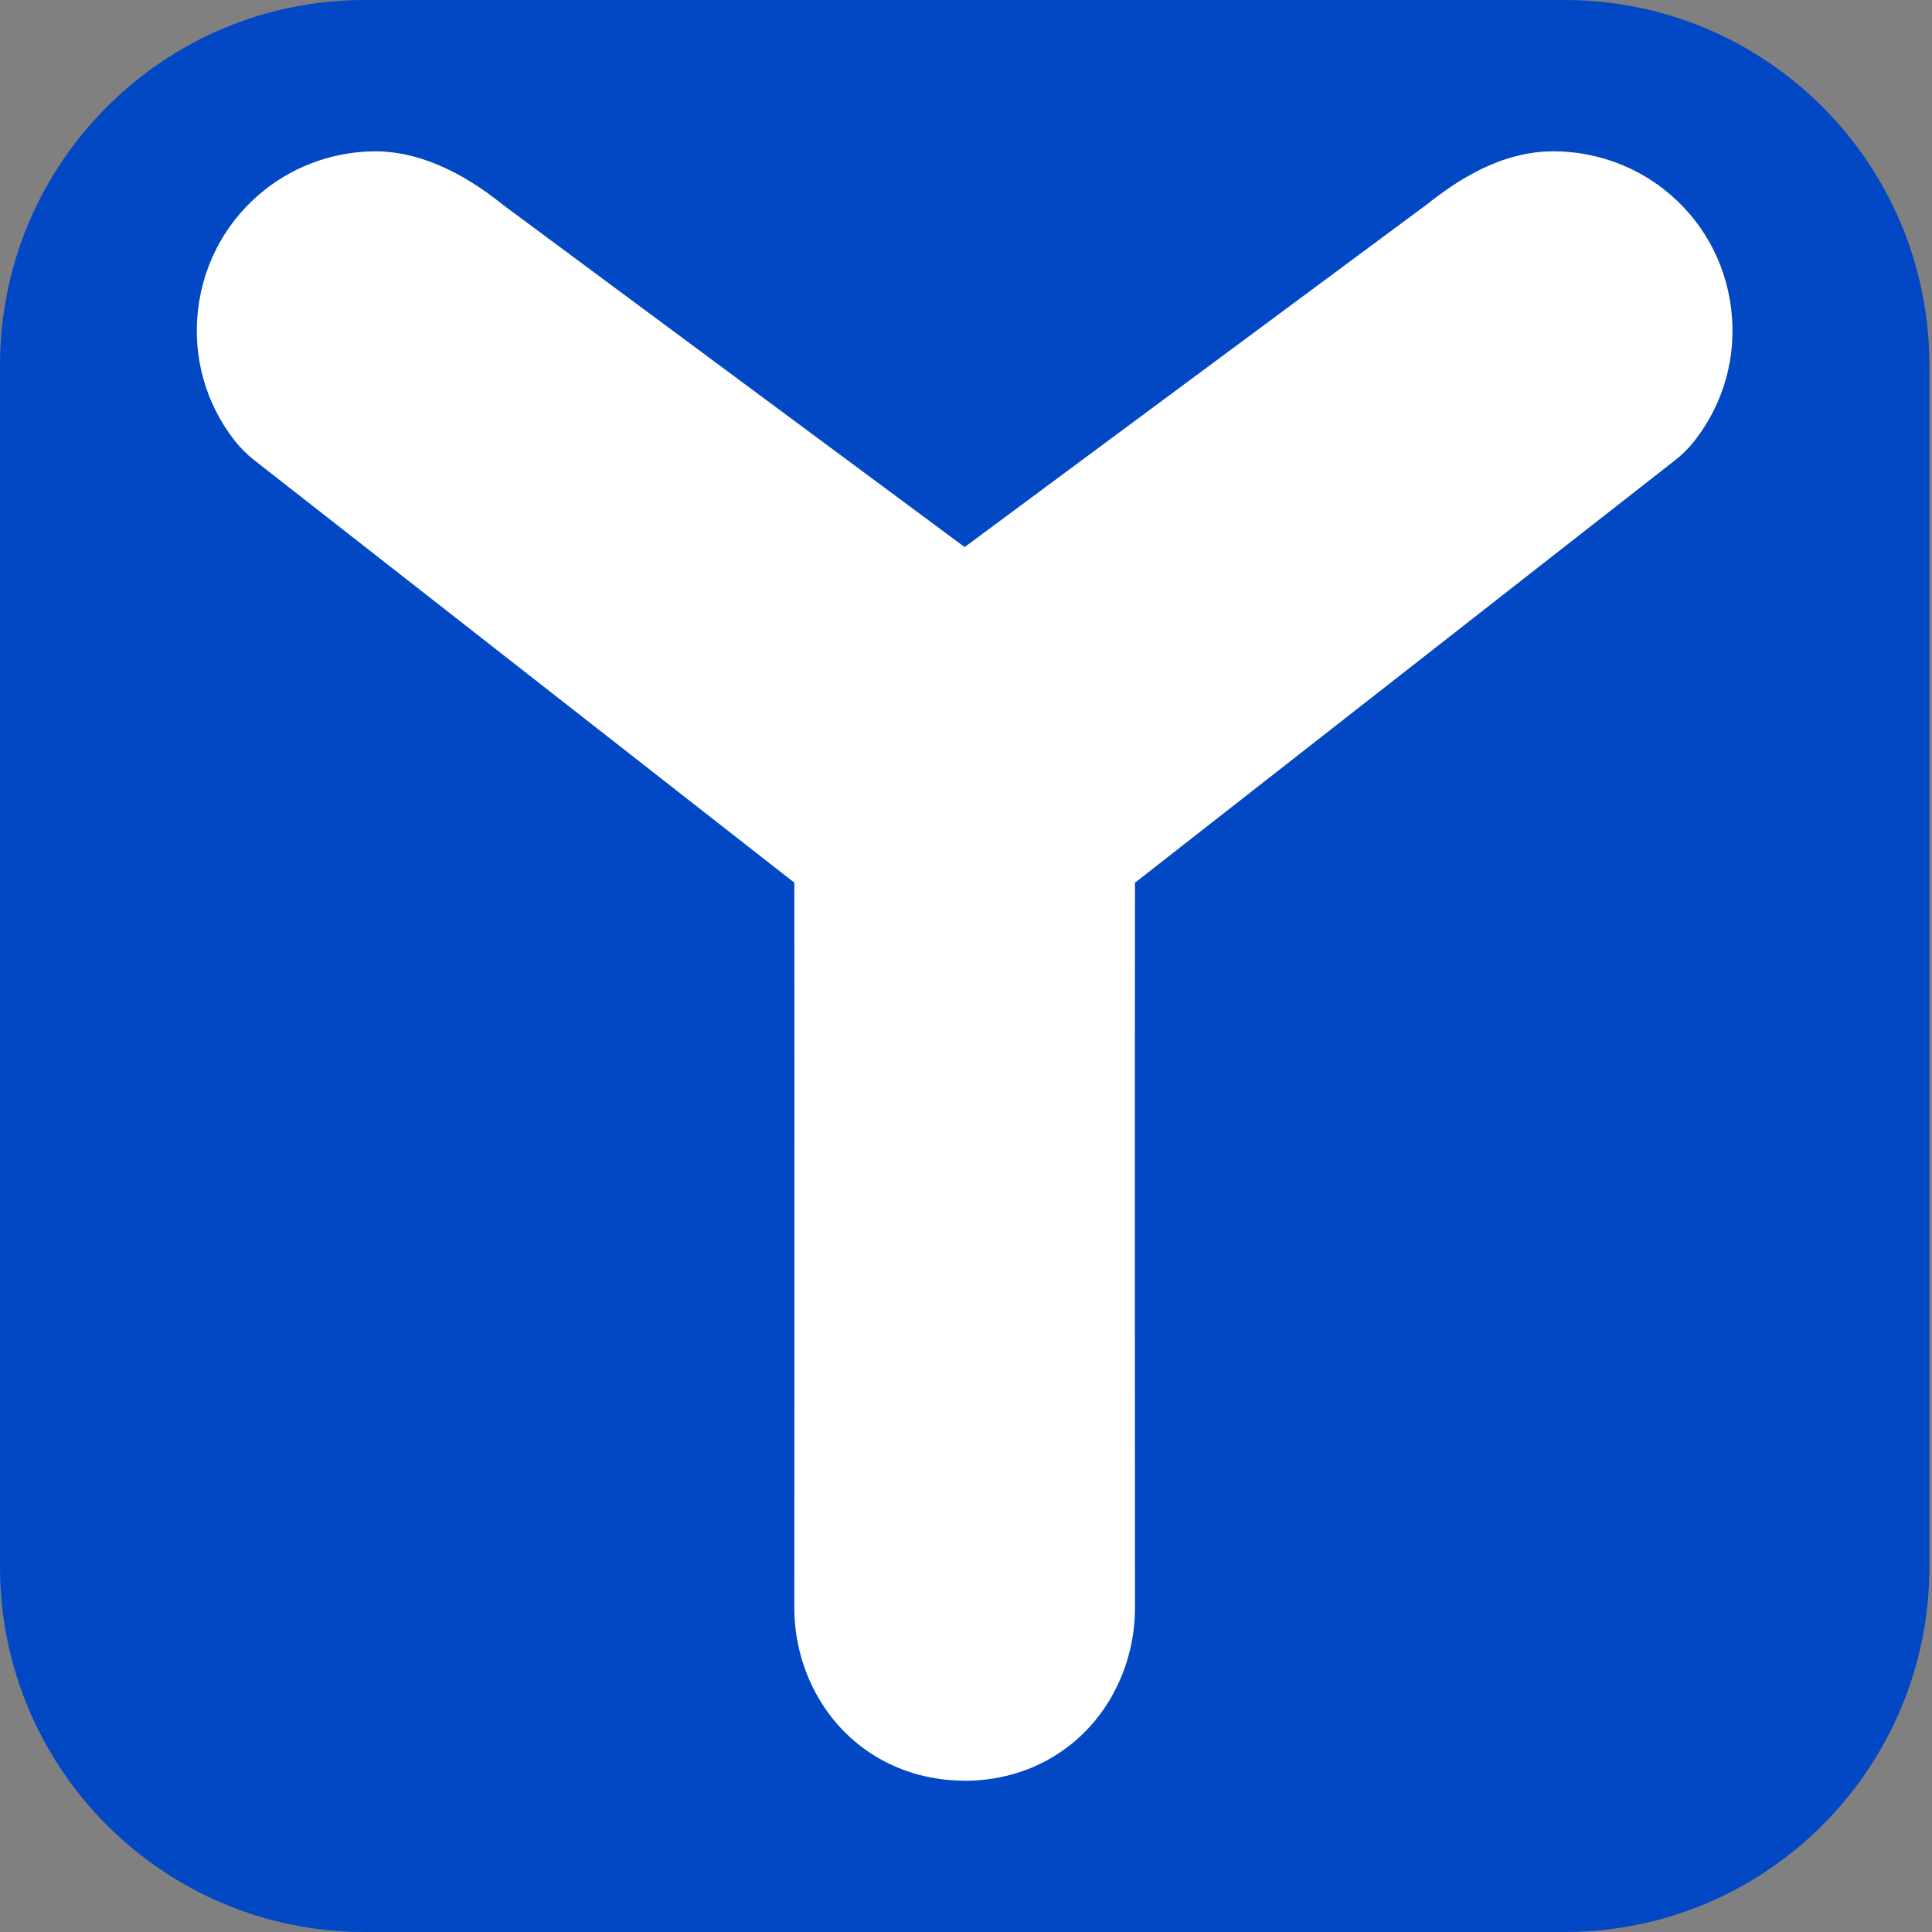 <svg width="227" height="227" viewBox="0 0 227 227" fill="none" xmlns="http://www.w3.org/2000/svg">
<rect x="0" y="0" width="227" height="227" fill="#808080" stroke="none"/>
<path d="M183.847 0H42.845C19.182 0 0 19.208 0 42.903V184.097C0 207.792 19.182 227 42.845 227H183.847C207.51 227 226.692 207.792 226.692 184.097V42.903C226.692 19.208 207.51 0 183.847 0Z" fill="#0248C4"/>
<path d="M113.342 209.221C105.769 209.221 99.178 205.288 95.725 198.695C94.16 195.707 93.331 192.334 93.331 188.946C93.331 188.946 93.354 123.008 93.331 103.708C79.067 92.544 29.87 54.067 29.87 54.067C29.033 53.414 28.274 52.653 27.599 51.808C24.138 47.39 22.604 41.882 23.279 36.296C23.954 30.71 26.755 25.724 31.166 22.259C34.842 19.37 39.445 17.779 44.133 17.779C48.822 17.779 53.955 19.9 59.111 24.079L113.342 64.278L167.588 24.064C171.279 21.145 176.343 17.779 182.55 17.779C187.231 17.779 191.834 19.37 195.517 22.259C199.929 25.724 202.73 30.702 203.405 36.296C204.08 41.882 202.545 47.39 199.085 51.808C198.417 52.661 197.65 53.422 196.814 54.075C196.814 54.075 147.624 92.552 133.352 103.716C133.322 123.016 133.352 188.953 133.352 188.953C133.352 192.341 132.524 195.714 130.958 198.703C127.506 205.295 120.922 209.229 113.342 209.229V209.221Z" fill="white"/>
</svg>
